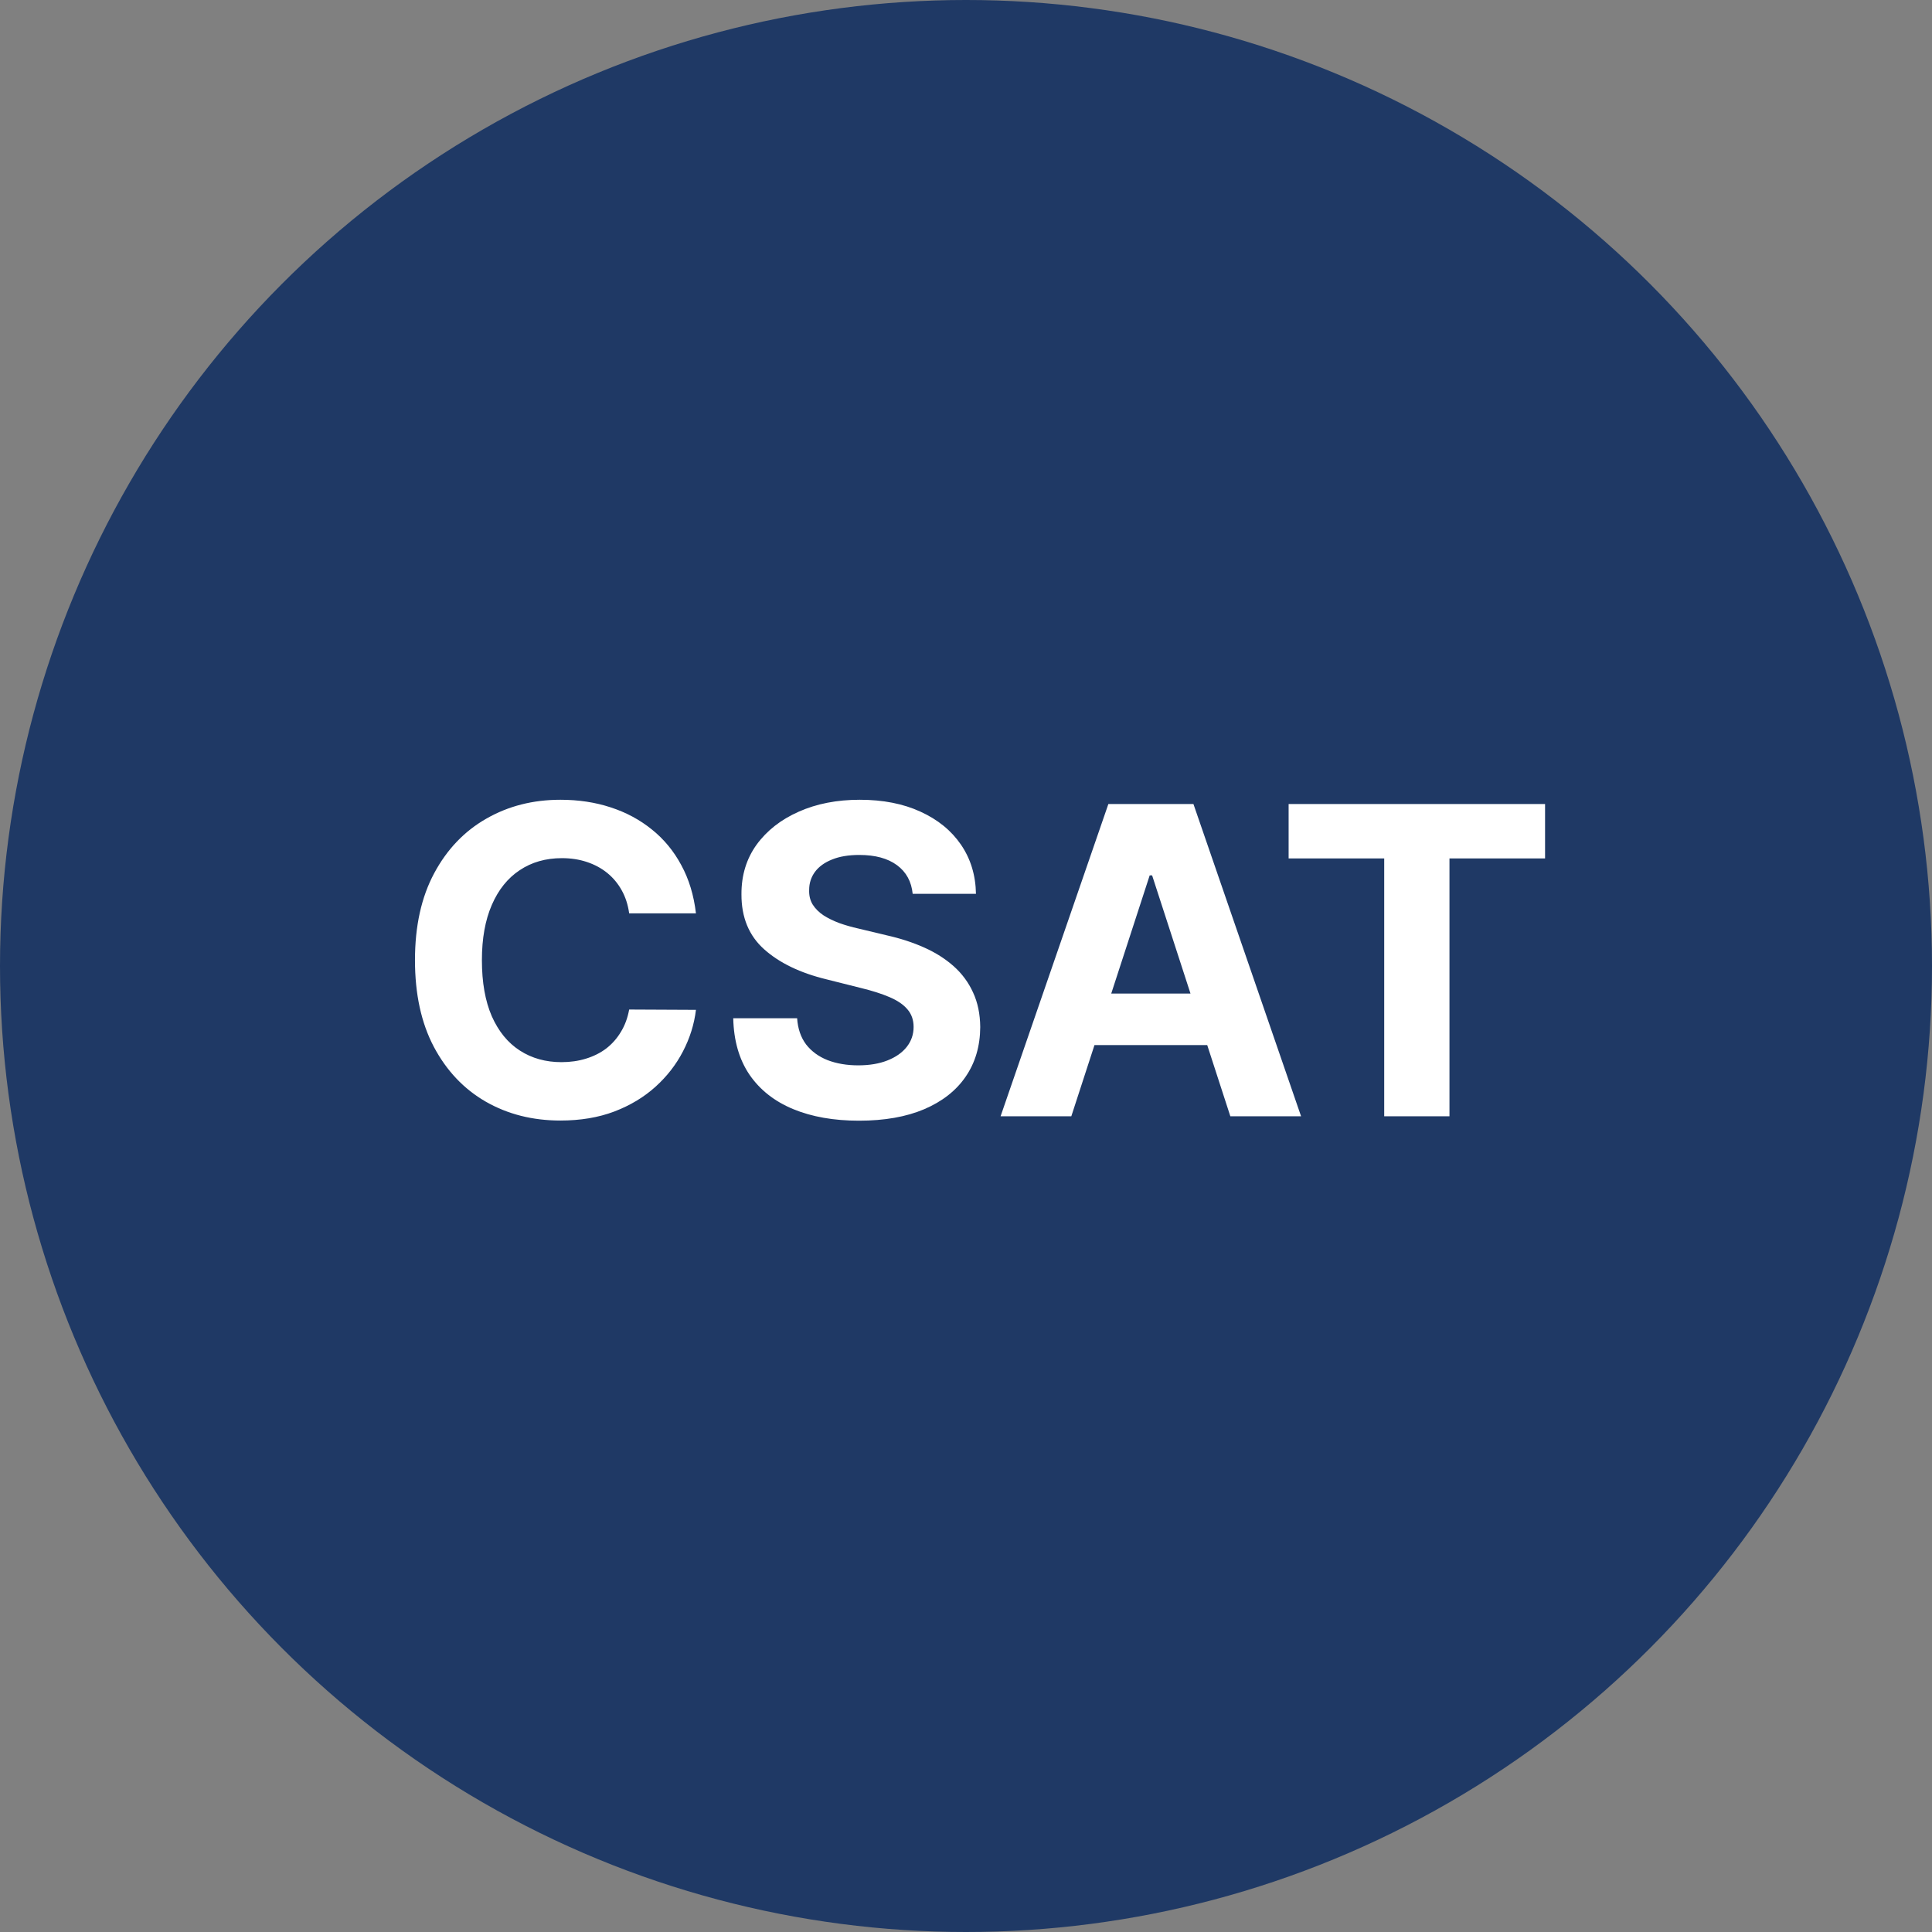 <svg width="90" height="90" viewBox="0 0 90 90" fill="none" xmlns="http://www.w3.org/2000/svg">
<rect x="0" y="0" width="90" height="90" fill="#808080" stroke="none"/>
<circle cx="45" cy="45" r="45" fill="#1F3965"/>
<path d="M32.42 42.547H29.309C29.253 42.144 29.137 41.787 28.962 41.474C28.786 41.157 28.561 40.887 28.287 40.665C28.012 40.442 27.695 40.272 27.335 40.153C26.98 40.035 26.594 39.976 26.177 39.976C25.424 39.976 24.769 40.163 24.21 40.537C23.651 40.906 23.218 41.446 22.91 42.156C22.603 42.862 22.449 43.719 22.449 44.727C22.449 45.764 22.603 46.635 22.91 47.341C23.223 48.046 23.658 48.579 24.217 48.939C24.776 49.299 25.422 49.479 26.156 49.479C26.568 49.479 26.949 49.424 27.299 49.315C27.655 49.206 27.97 49.048 28.244 48.84C28.519 48.626 28.746 48.368 28.926 48.065C29.111 47.762 29.238 47.417 29.309 47.028L32.42 47.043C32.34 47.71 32.139 48.354 31.817 48.974C31.499 49.59 31.071 50.142 30.531 50.629C29.996 51.112 29.357 51.496 28.613 51.78C27.875 52.059 27.039 52.199 26.106 52.199C24.809 52.199 23.649 51.905 22.626 51.318C21.608 50.731 20.803 49.881 20.212 48.769C19.624 47.656 19.331 46.309 19.331 44.727C19.331 43.141 19.629 41.792 20.226 40.679C20.822 39.566 21.632 38.719 22.655 38.136C23.677 37.549 24.828 37.256 26.106 37.256C26.949 37.256 27.73 37.374 28.45 37.611C29.174 37.847 29.816 38.193 30.375 38.648C30.933 39.097 31.388 39.649 31.738 40.303C32.094 40.956 32.321 41.704 32.42 42.547ZM42.516 41.638C42.459 41.065 42.215 40.62 41.785 40.303C41.354 39.985 40.769 39.827 40.03 39.827C39.529 39.827 39.105 39.898 38.759 40.04C38.413 40.177 38.148 40.369 37.964 40.615C37.784 40.861 37.694 41.141 37.694 41.453C37.684 41.714 37.739 41.941 37.857 42.135C37.98 42.329 38.148 42.497 38.361 42.639C38.574 42.776 38.821 42.897 39.1 43.001C39.379 43.101 39.678 43.186 39.995 43.257L41.302 43.57C41.936 43.712 42.519 43.901 43.049 44.138C43.579 44.374 44.038 44.666 44.427 45.011C44.815 45.357 45.116 45.764 45.329 46.233C45.547 46.702 45.658 47.239 45.663 47.845C45.658 48.735 45.431 49.507 44.981 50.16C44.536 50.809 43.892 51.313 43.049 51.673C42.211 52.028 41.2 52.206 40.016 52.206C38.842 52.206 37.819 52.026 36.948 51.666C36.081 51.306 35.404 50.774 34.917 50.068C34.434 49.358 34.181 48.48 34.157 47.433H37.133C37.166 47.921 37.306 48.328 37.552 48.655C37.803 48.977 38.136 49.221 38.553 49.386C38.974 49.547 39.45 49.628 39.981 49.628C40.502 49.628 40.954 49.552 41.337 49.401C41.725 49.249 42.026 49.038 42.239 48.769C42.452 48.499 42.559 48.188 42.559 47.838C42.559 47.511 42.462 47.237 42.268 47.014C42.078 46.792 41.799 46.602 41.429 46.446C41.065 46.29 40.617 46.148 40.087 46.02L38.503 45.622C37.277 45.324 36.309 44.858 35.599 44.223C34.888 43.589 34.536 42.734 34.54 41.659C34.536 40.778 34.77 40.009 35.243 39.351C35.722 38.693 36.377 38.179 37.211 37.81C38.044 37.44 38.991 37.256 40.052 37.256C41.131 37.256 42.073 37.44 42.878 37.81C43.688 38.179 44.318 38.693 44.768 39.351C45.217 40.009 45.449 40.771 45.464 41.638H42.516ZM49.906 52H46.611L51.632 37.455H55.595L60.609 52H57.314L53.67 40.778H53.557L49.906 52ZM49.7 46.283H57.484V48.683H49.7V46.283ZM60.029 39.99V37.455H71.975V39.99H67.522V52H64.482V39.99H60.029Z" fill="white"/>
</svg>
